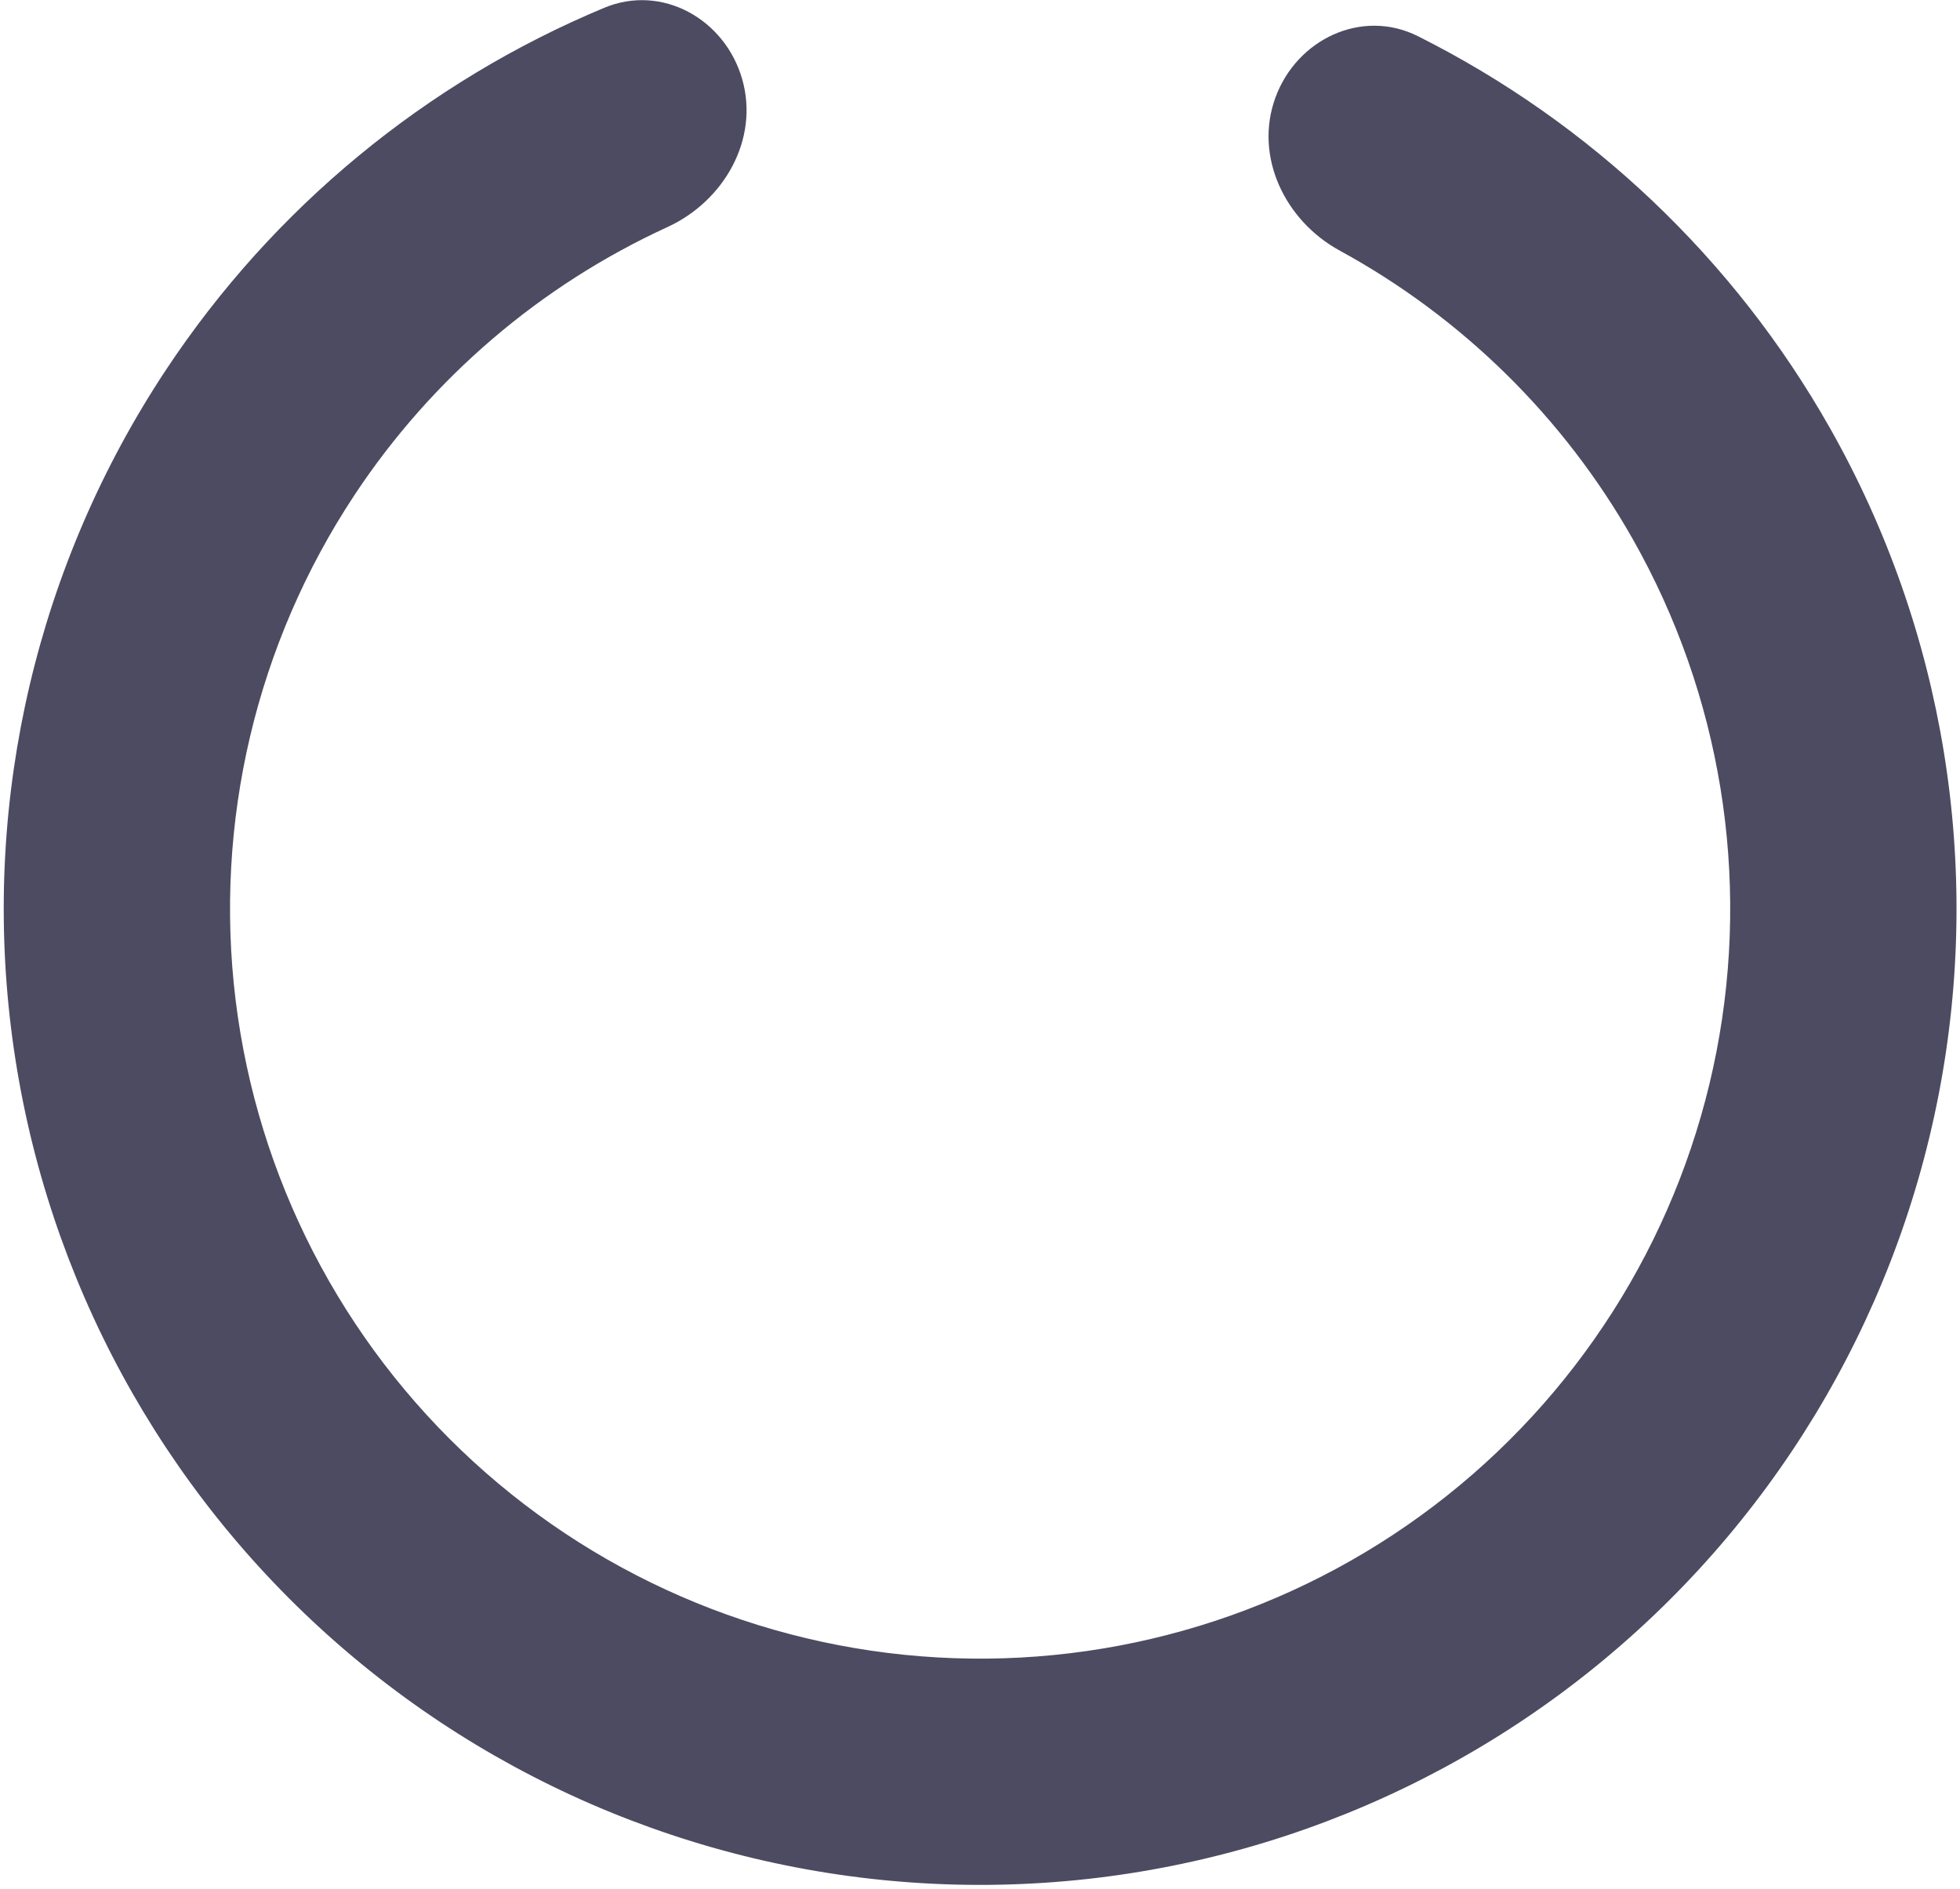 <svg width="304" height="293" viewBox="0 0 304 293" fill="none" xmlns="http://www.w3.org/2000/svg">
<path d="M197.812 15.162C201.128 6.054 211.259 1.268 219.923 5.614C246.666 19.029 268.965 40.137 283.827 66.405C301.583 97.789 307.558 134.478 300.678 169.874C293.797 205.27 274.513 237.05 246.293 259.497C218.074 281.944 182.77 293.585 146.734 292.327C110.697 291.068 76.292 276.993 49.707 252.632C23.122 228.271 6.101 195.224 1.707 159.434C-2.687 123.644 5.833 87.461 25.735 57.392C42.393 32.225 66.109 12.723 93.723 1.207C102.669 -2.524 112.442 2.957 115.114 12.274C117.785 21.591 112.318 31.192 103.508 35.233C83.888 44.234 67.046 58.573 55.004 76.765C39.715 99.865 33.169 127.662 36.545 155.156C39.921 182.651 52.997 208.039 73.42 226.754C93.844 245.468 120.275 256.281 147.959 257.248C175.643 258.215 202.764 249.272 224.443 232.027C246.122 214.783 260.937 190.369 266.222 163.177C271.508 135.985 266.918 107.799 253.277 83.689C242.534 64.701 226.733 49.222 207.788 38.875C199.281 34.228 194.497 24.27 197.812 15.162Z" fill="#4C4B61"/>
</svg>
